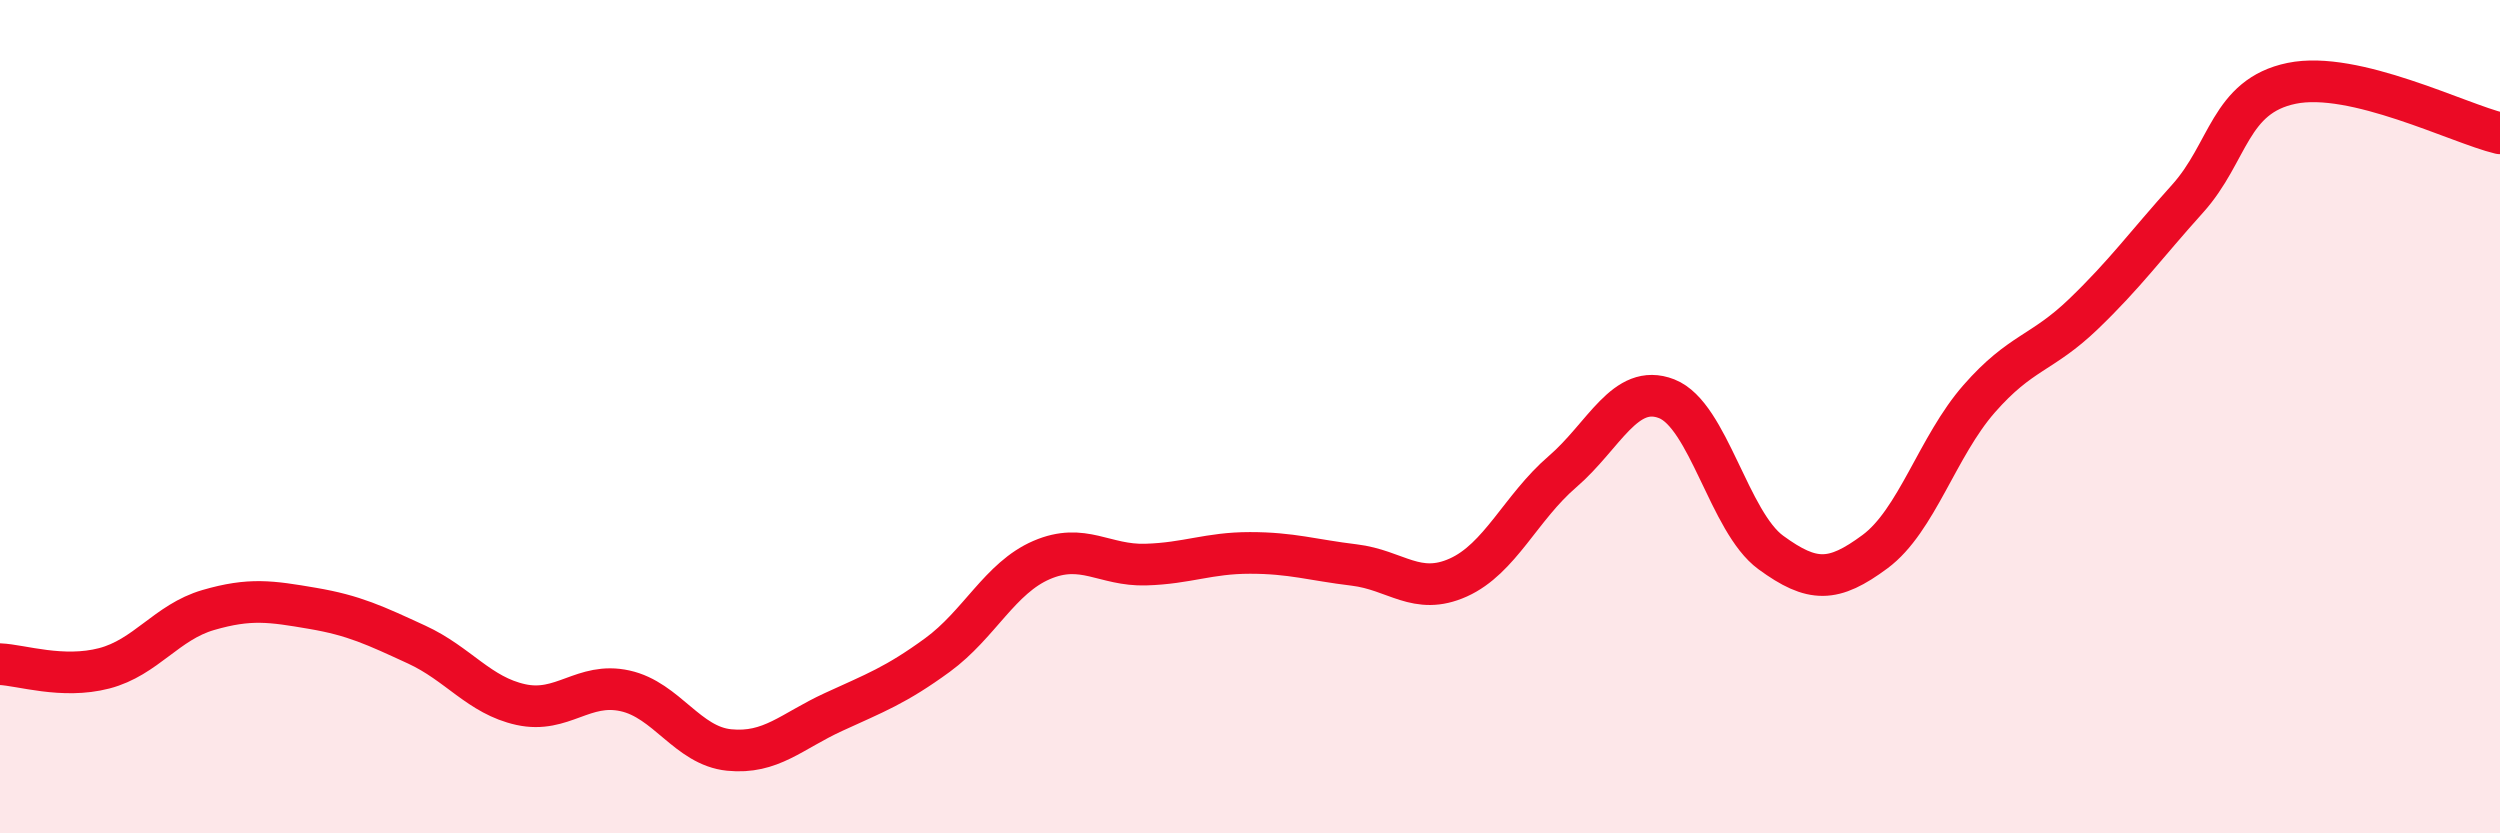 
    <svg width="60" height="20" viewBox="0 0 60 20" xmlns="http://www.w3.org/2000/svg">
      <path
        d="M 0,15.94 C 0.5,15.96 1.5,16.3 2.5,16.04 C 3.5,15.78 4,14.93 5,14.64 C 6,14.35 6.5,14.43 7.5,14.6 C 8.5,14.77 9,15.01 10,15.47 C 11,15.93 11.5,16.69 12.5,16.91 C 13.5,17.13 14,16.36 15,16.58 C 16,16.8 16.5,17.9 17.5,18 C 18.5,18.1 19,17.55 20,17.09 C 21,16.63 21.5,16.45 22.5,15.72 C 23.5,14.99 24,13.87 25,13.44 C 26,13.01 26.5,13.58 27.5,13.55 C 28.5,13.52 29,13.27 30,13.27 C 31,13.27 31.5,13.44 32.5,13.56 C 33.5,13.68 34,14.31 35,13.86 C 36,13.41 36.5,12.18 37.5,11.32 C 38.5,10.46 39,9.18 40,9.57 C 41,9.96 41.5,12.53 42.5,13.26 C 43.5,13.99 44,13.98 45,13.24 C 46,12.5 46.5,10.71 47.5,9.57 C 48.5,8.43 49,8.5 50,7.54 C 51,6.58 51.5,5.88 52.5,4.77 C 53.5,3.66 53.5,2.31 55,2 C 56.5,1.69 59,2.96 60,3.2L60 20L0 20Z"
        fill="#EB0A25"
        opacity="0.1"
        stroke-linecap="round"
        stroke-linejoin="round"
      />
      <path
        d="M 0,15.94 C 0.5,15.96 1.5,16.3 2.5,16.04 C 3.5,15.78 4,14.93 5,14.64 C 6,14.35 6.5,14.43 7.5,14.6 C 8.5,14.77 9,15.01 10,15.47 C 11,15.93 11.5,16.69 12.5,16.91 C 13.5,17.13 14,16.36 15,16.58 C 16,16.8 16.5,17.9 17.5,18 C 18.5,18.1 19,17.55 20,17.09 C 21,16.63 21.5,16.45 22.5,15.72 C 23.5,14.99 24,13.87 25,13.44 C 26,13.01 26.5,13.58 27.5,13.55 C 28.5,13.52 29,13.27 30,13.27 C 31,13.27 31.5,13.44 32.5,13.56 C 33.5,13.68 34,14.31 35,13.86 C 36,13.41 36.5,12.18 37.5,11.32 C 38.5,10.46 39,9.18 40,9.57 C 41,9.96 41.5,12.53 42.5,13.26 C 43.5,13.99 44,13.98 45,13.24 C 46,12.5 46.5,10.71 47.5,9.57 C 48.5,8.43 49,8.5 50,7.54 C 51,6.58 51.5,5.88 52.5,4.77 C 53.5,3.66 53.5,2.31 55,2 C 56.5,1.69 59,2.96 60,3.2"
        stroke="#EB0A25"
        stroke-width="1"
        fill="none"
        stroke-linecap="round"
        stroke-linejoin="round"
      />
    </svg>
  